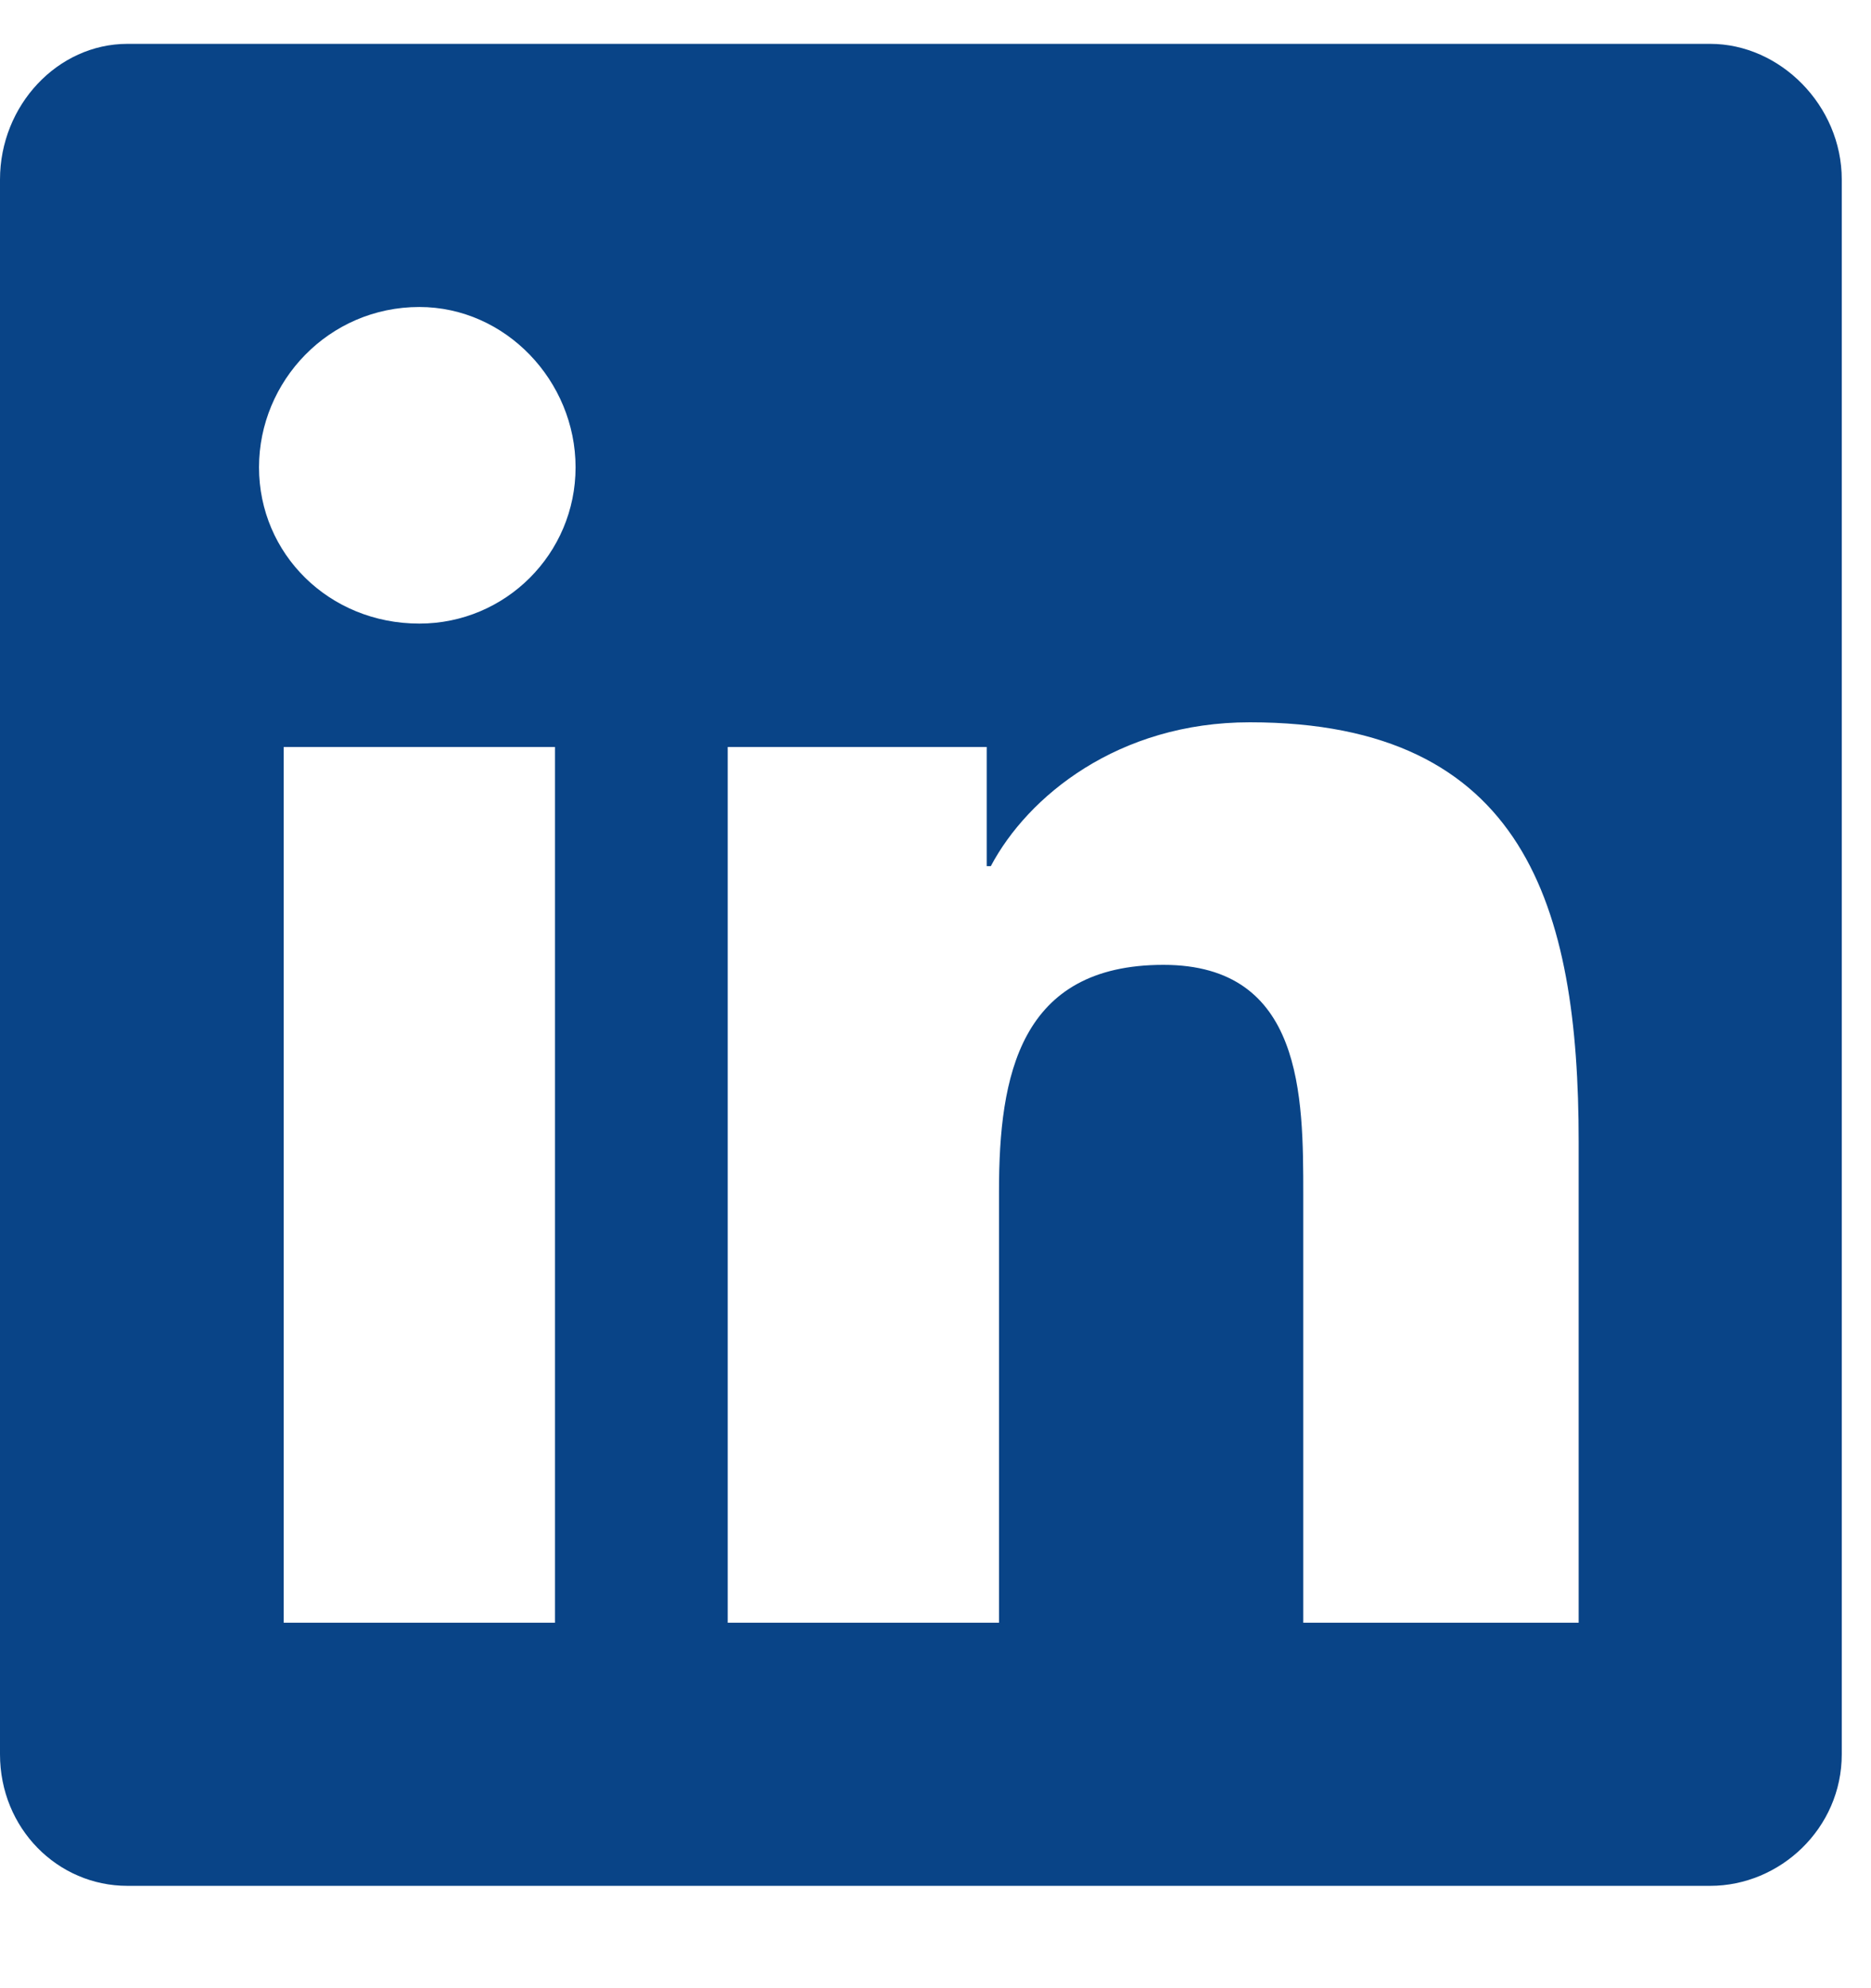 <svg width="16" height="17" viewBox="0 0 16 17" fill="none" xmlns="http://www.w3.org/2000/svg">
<path d="M14.625 0.375C15.223 0.375 15.75 0.902 15.75 1.535V15C15.75 15.633 15.223 16.125 14.625 16.125H1.09C0.492 16.125 0 15.633 0 15V1.535C0 0.902 0.492 0.375 1.09 0.375H14.625ZM4.746 13.875V6.387H2.426V13.875H4.746ZM3.586 5.332C4.324 5.332 4.922 4.734 4.922 3.996C4.922 3.258 4.324 2.625 3.586 2.625C2.812 2.625 2.215 3.258 2.215 3.996C2.215 4.734 2.812 5.332 3.586 5.332ZM13.5 13.875V9.762C13.5 7.758 13.043 6.176 10.688 6.176C9.562 6.176 8.789 6.809 8.473 7.406H8.438V6.387H6.223V13.875H8.543V10.184C8.543 9.199 8.719 8.25 9.949 8.25C11.145 8.25 11.145 9.375 11.145 10.219V13.875H13.5Z" fill="#094487"/>
</svg>
